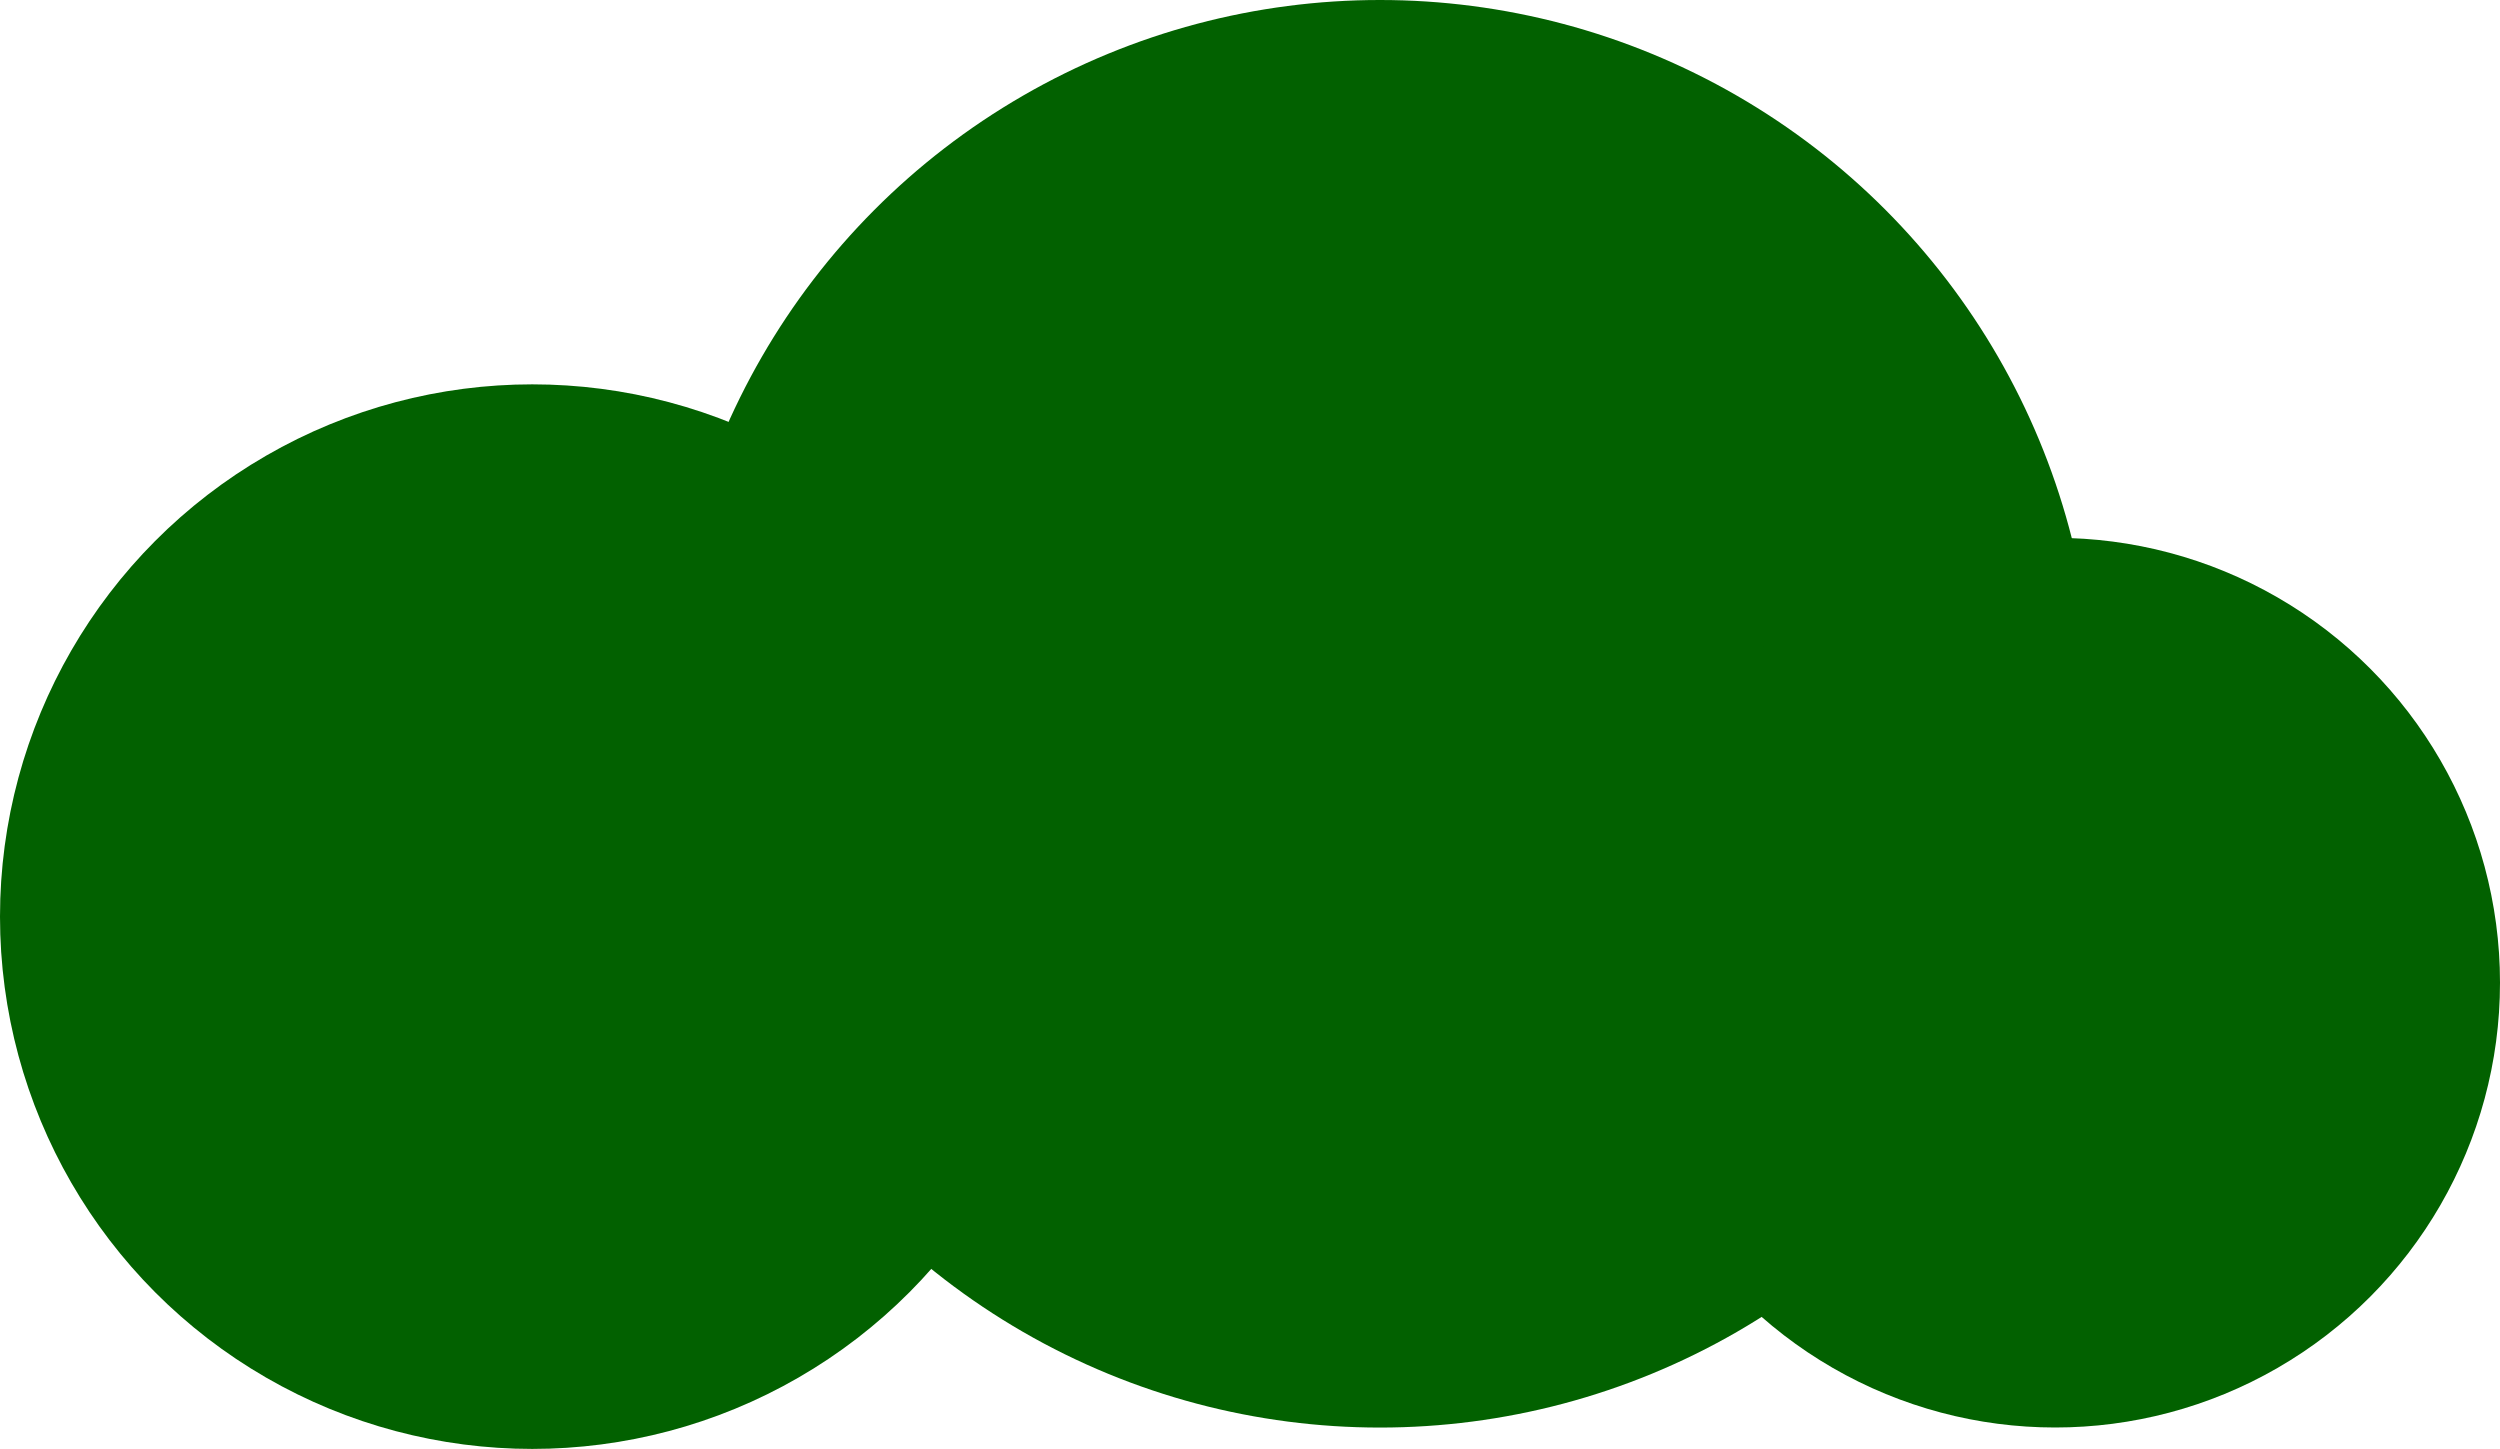 <?xml version="1.0" encoding="UTF-8"?><svg id="Layer_2" xmlns="http://www.w3.org/2000/svg" viewBox="0 0 444.78 257.77"><defs><style>.cls-1{fill:#026100;}</style></defs><g id="Layer_1-2"><g><circle class="cls-1" cx="94.7" cy="163.08" r="94.7"/><circle class="cls-1" cx="245.51" cy="126.99" r="126.99"/><circle class="cls-1" cx="365.64" cy="174.83" r="79.14"/></g></g></svg>